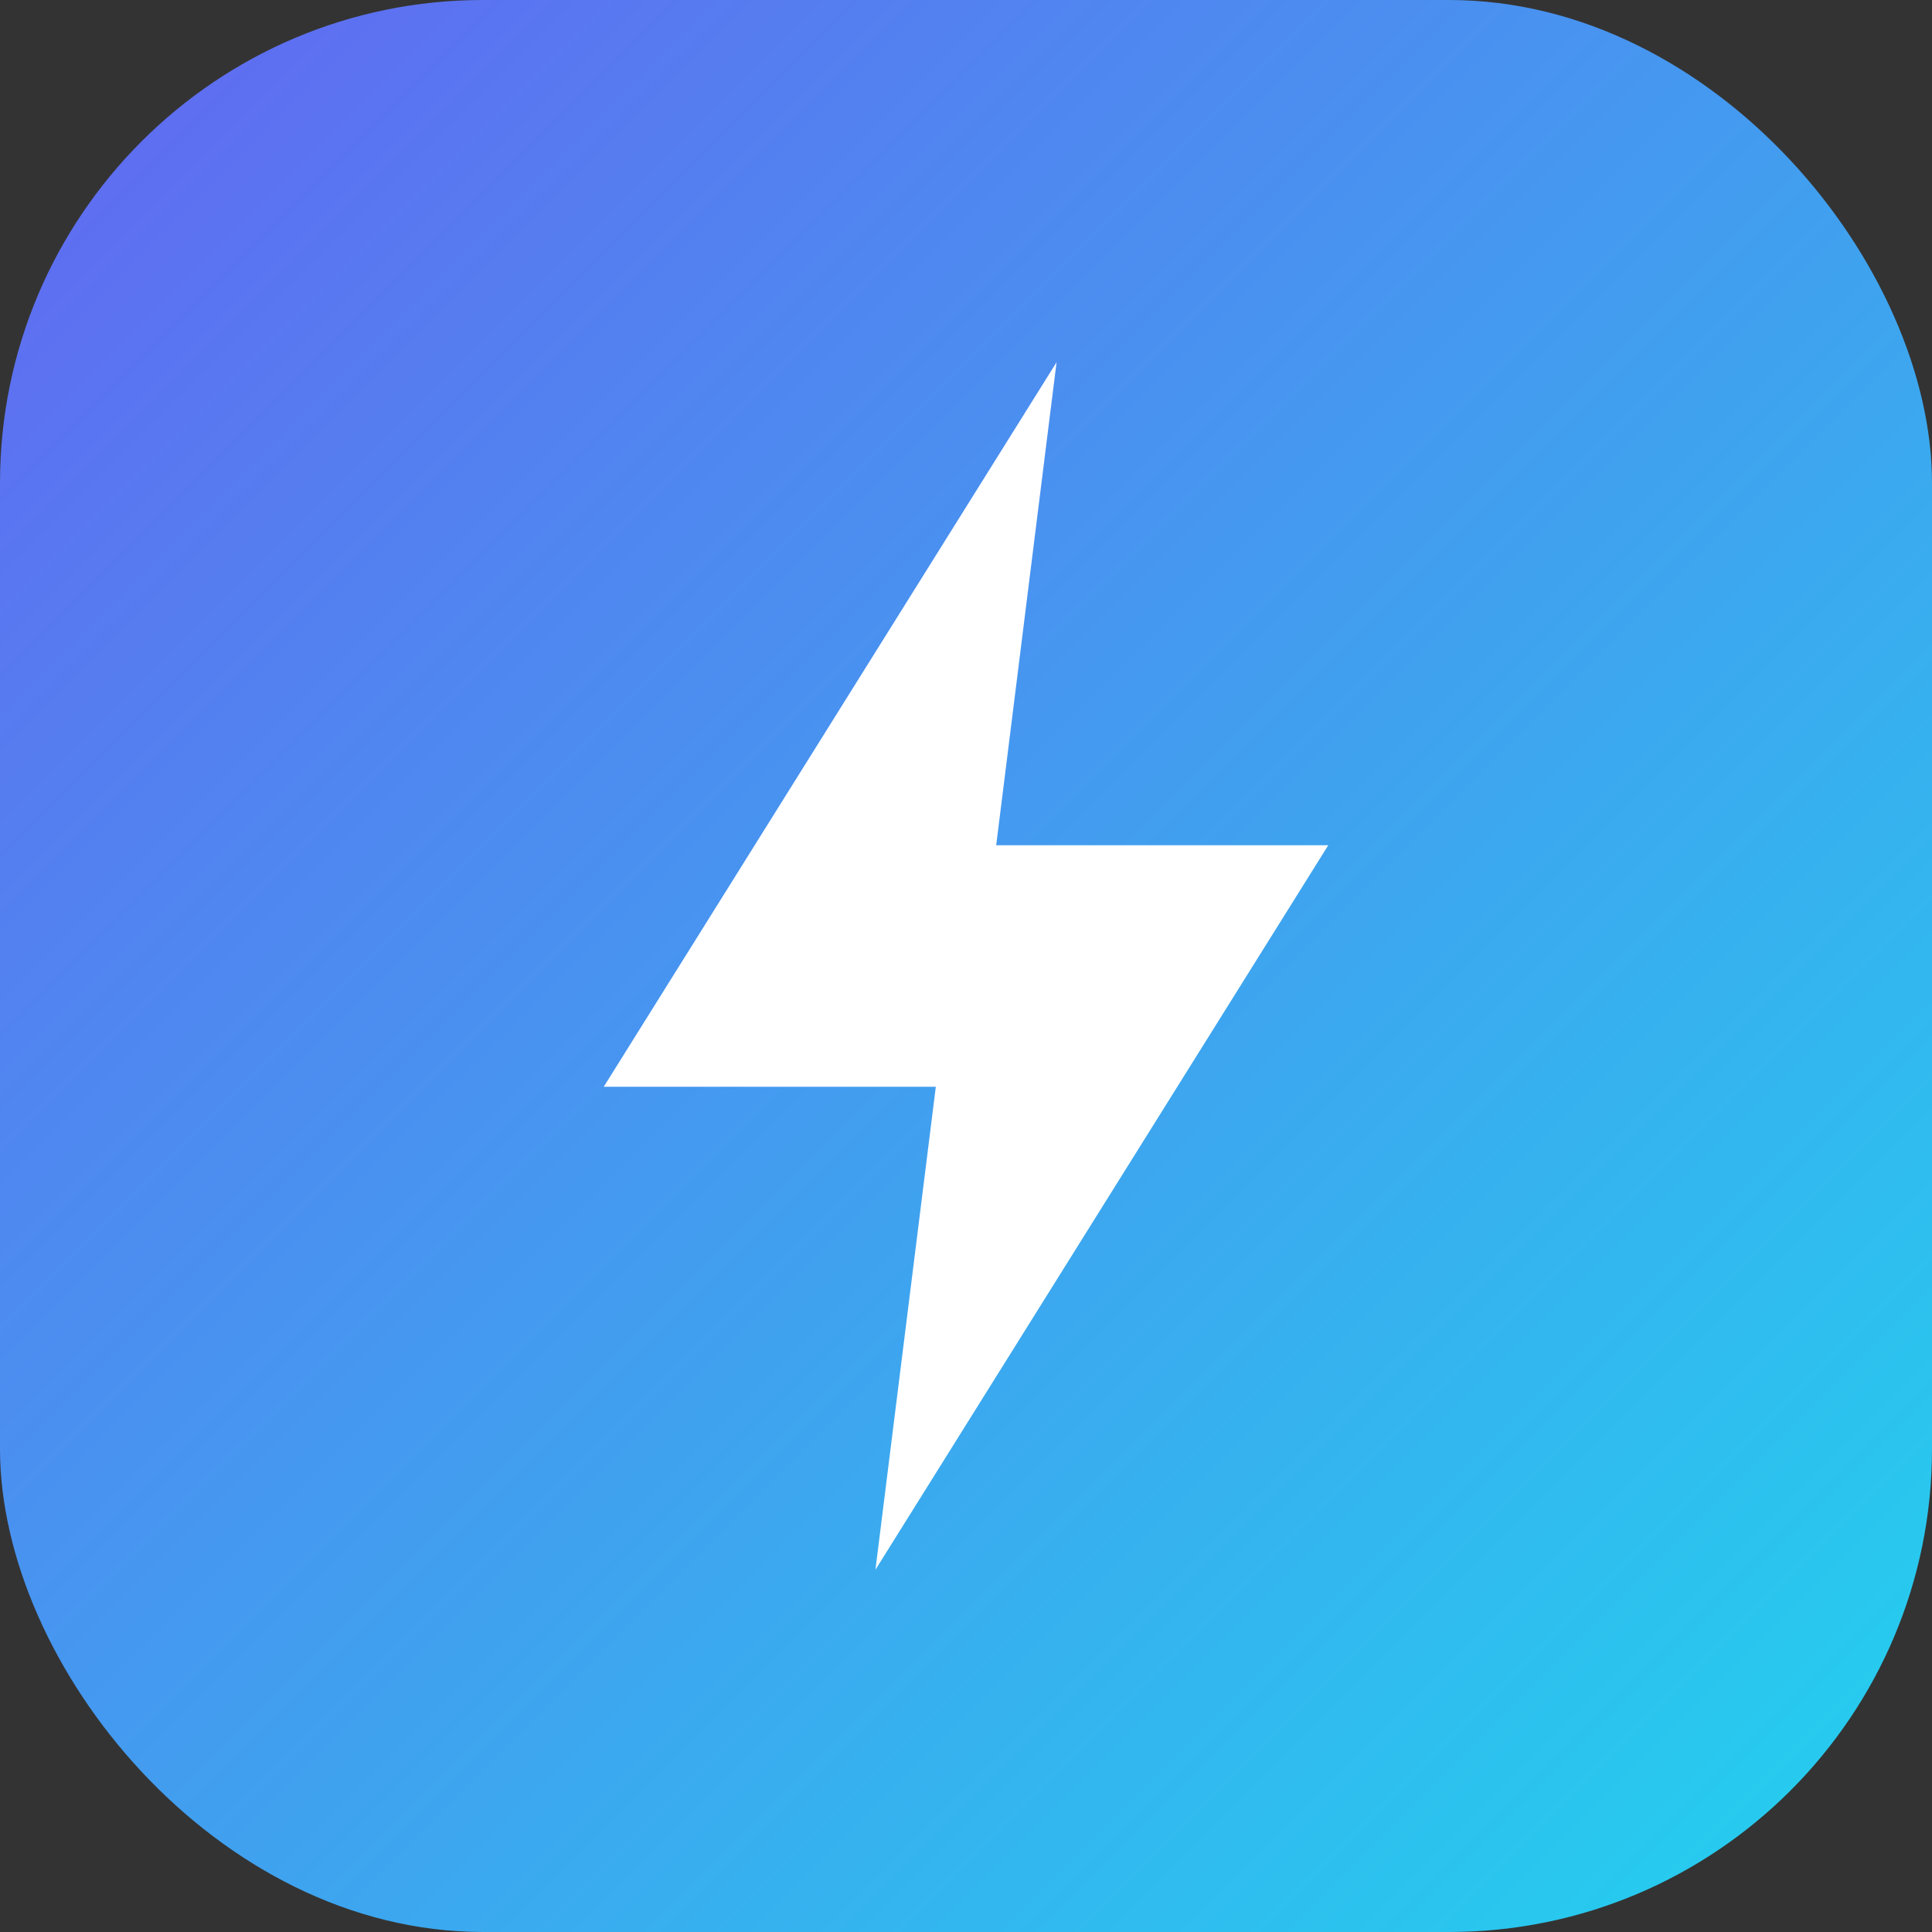 <svg xmlns="http://www.w3.org/2000/svg" viewBox="0 0 32 32">
  <rect x="0" y="0" width="32" height="32" fill="#333333" stroke="none"/>
  <defs>
    <linearGradient id="bg" x1="0%" y1="0%" x2="100%" y2="100%">
      <stop offset="0%" style="stop-color:#6366f1"/>
      <stop offset="100%" style="stop-color:#22d3ee"/>
    </linearGradient>
  </defs>
  <rect width="32" height="32" rx="8" fill="url(#bg)"/>
  <path d="M17.5 6L10 18h5.5l-1 8L22 14h-5.5l1-8z" fill="white"/>
</svg>



